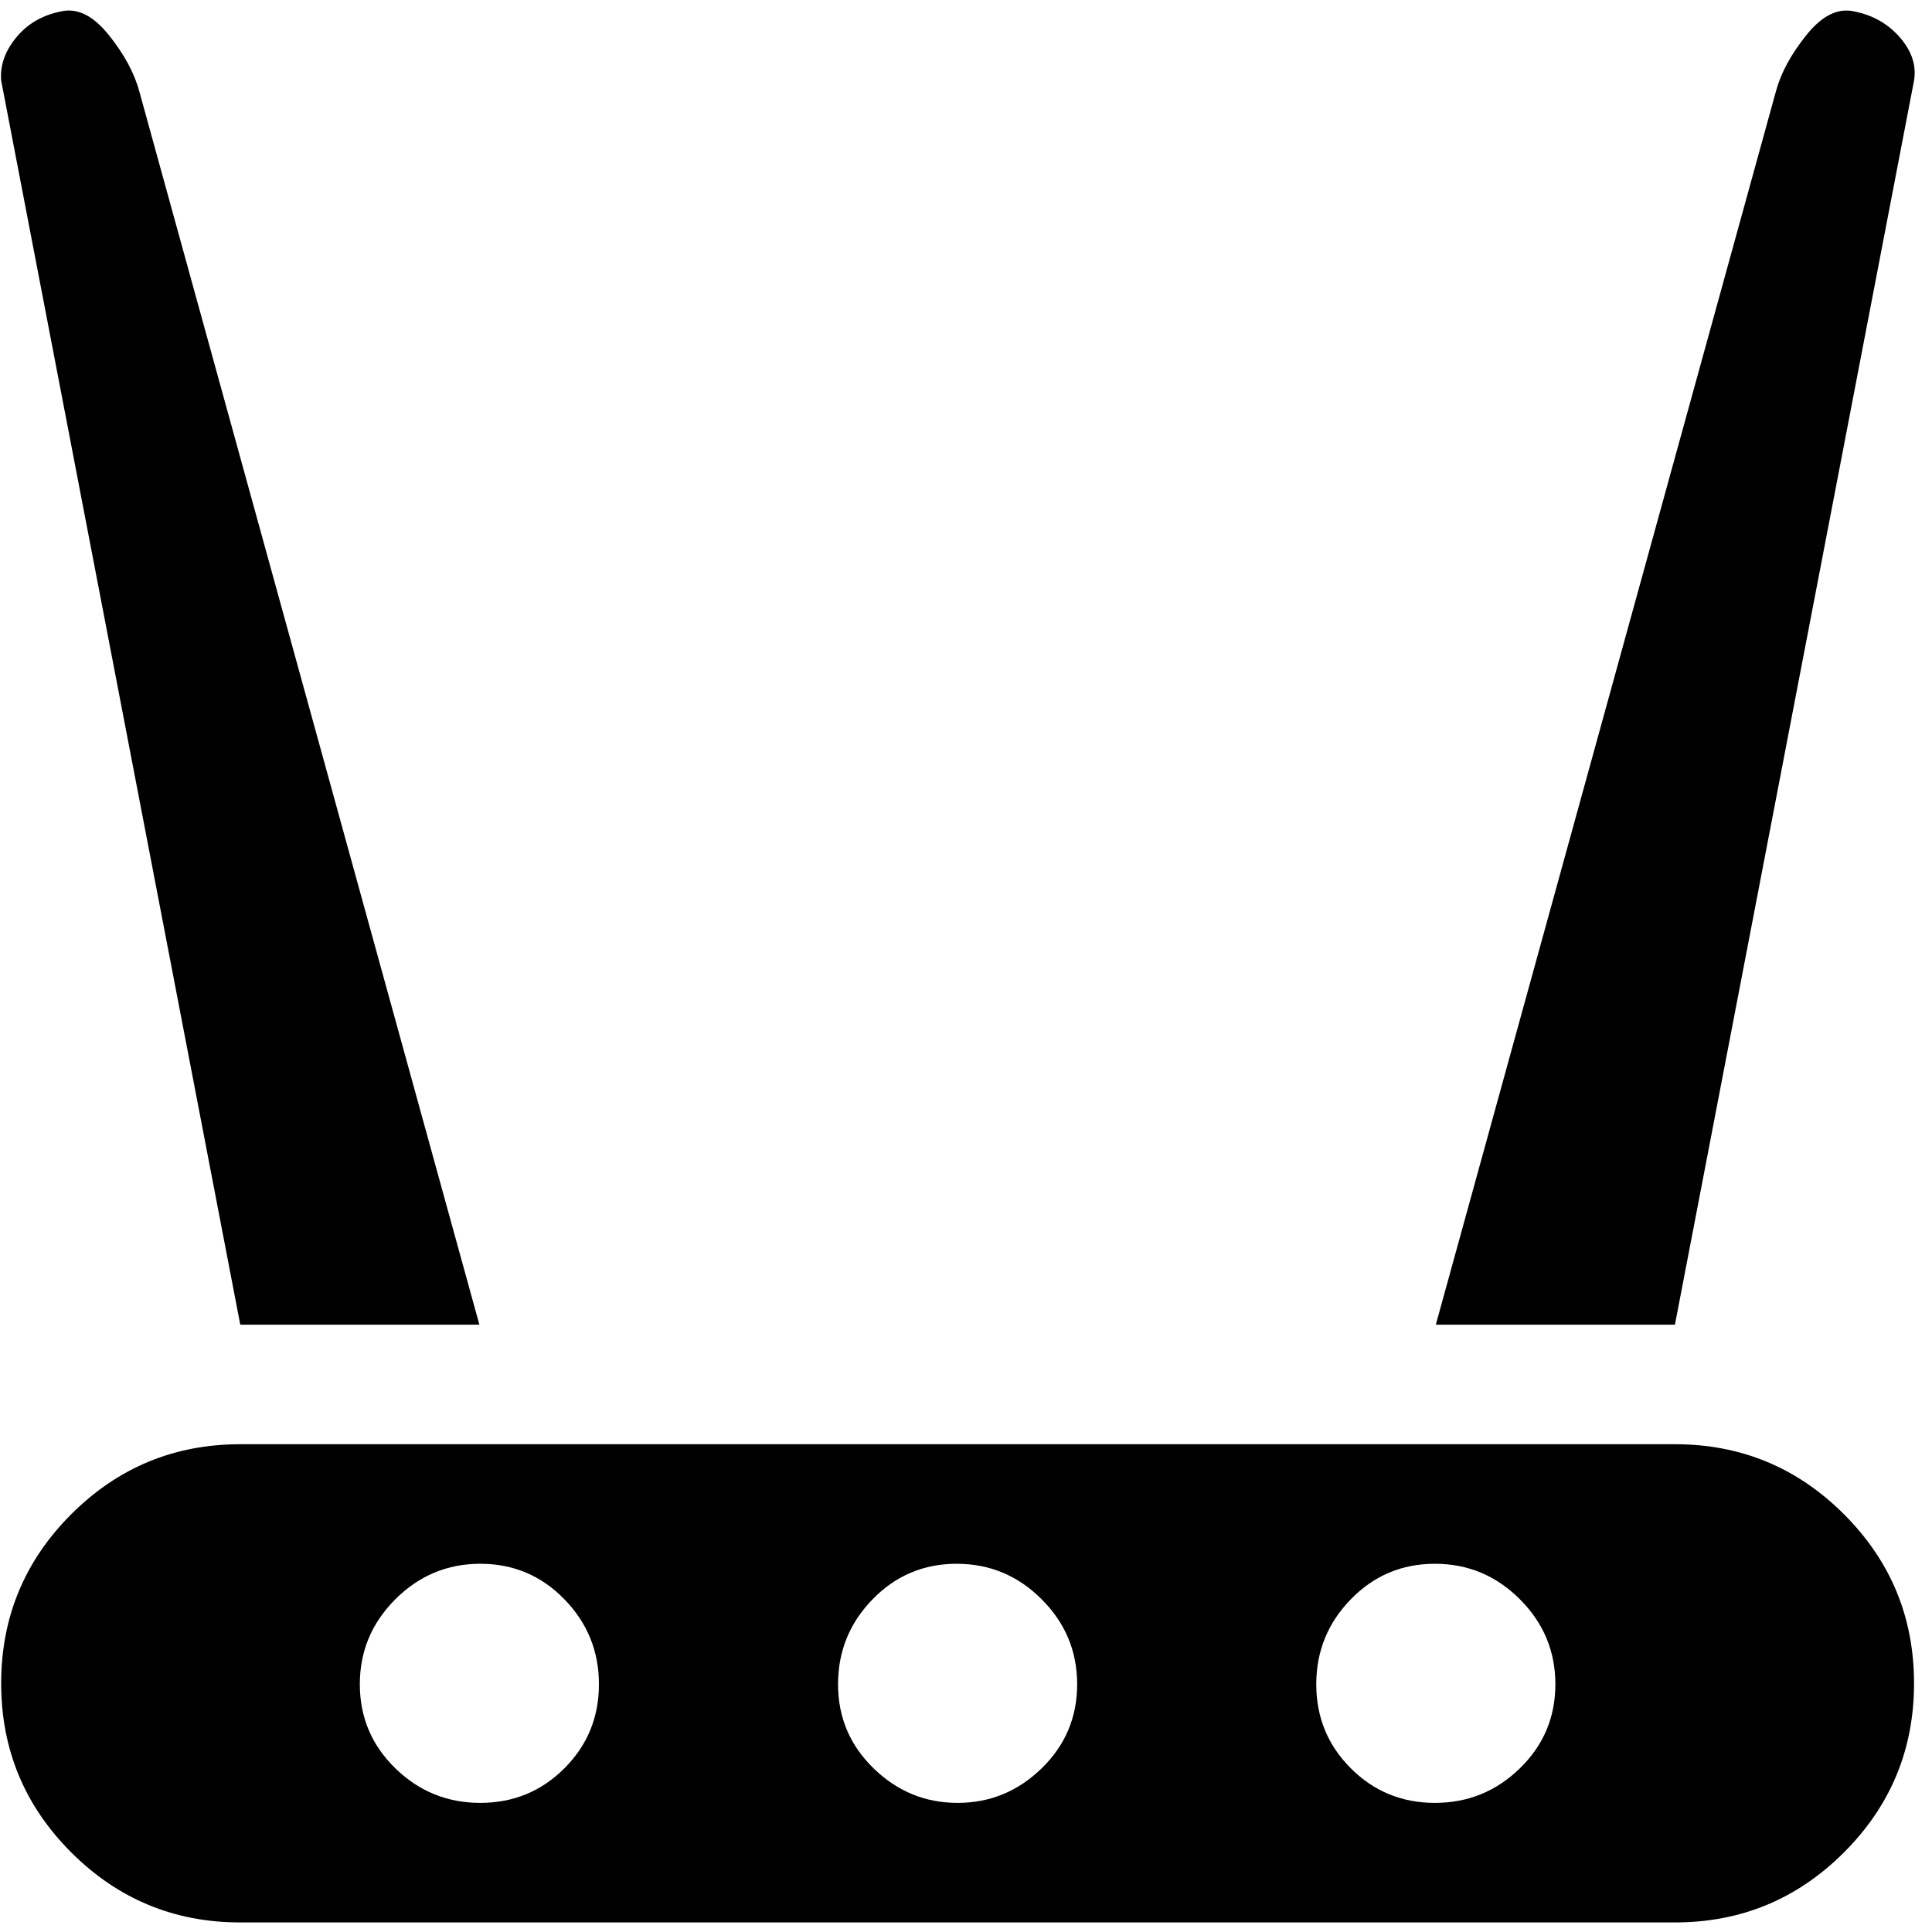 <svg width="70" height="70" viewBox="0 0 101 100" fill="none" xmlns="http://www.w3.org/2000/svg">
<g clip-path="url(#clip0_242:35)">
<path d="M87.561 68.75H75.061L92.835 4.297C93.095 3.32 93.632 2.328 94.446 1.318C95.26 0.309 96.09 -0.098 96.936 0.098C97.913 0.293 98.71 0.749 99.329 1.465C99.947 2.181 100.191 2.93 100.061 3.711L87.561 68.75ZM0.061 3.711C-0.004 2.93 0.257 2.181 0.843 1.465C1.428 0.749 2.21 0.293 3.186 0.098C4.033 -0.098 4.863 0.309 5.677 1.318C6.49 2.328 7.027 3.32 7.288 4.297L25.061 68.75H12.561L0.061 3.711ZM12.561 75H87.561C91.012 75 93.958 76.221 96.399 78.662C98.841 81.103 100.061 84.049 100.061 87.5C100.061 90.951 98.841 93.897 96.399 96.338C93.958 98.779 91.012 100 87.561 100H12.561C9.111 100 6.165 98.779 3.723 96.338C1.282 93.897 0.061 90.951 0.061 87.5C0.061 84.049 1.282 81.103 3.723 78.662C6.165 76.221 9.111 75 12.561 75ZM75.012 93.75C76.738 93.75 78.219 93.148 79.456 91.943C80.693 90.739 81.311 89.274 81.311 87.549C81.311 85.824 80.693 84.343 79.456 83.106C78.219 81.868 76.738 81.25 75.012 81.25C73.287 81.25 71.822 81.868 70.618 83.106C69.413 84.343 68.811 85.824 68.811 87.549C68.811 89.274 69.413 90.739 70.618 91.943C71.822 93.148 73.287 93.75 75.012 93.75ZM50.061 93.75C51.754 93.75 53.219 93.148 54.456 91.943C55.693 90.739 56.311 89.274 56.311 87.549C56.311 85.824 55.693 84.343 54.456 83.106C53.219 81.868 51.738 81.25 50.012 81.25C48.287 81.25 46.822 81.868 45.618 83.106C44.413 84.343 43.811 85.824 43.811 87.549C43.811 89.274 44.43 90.739 45.667 91.943C46.904 93.148 48.369 93.75 50.061 93.75ZM25.11 93.75C26.835 93.75 28.3 93.148 29.505 91.943C30.709 90.739 31.311 89.274 31.311 87.549C31.311 85.824 30.709 84.343 29.505 83.106C28.3 81.868 26.835 81.25 25.11 81.25C23.385 81.25 21.904 81.868 20.667 83.106C19.43 84.343 18.811 85.824 18.811 87.549C18.811 89.274 19.43 90.739 20.667 91.943C21.904 93.148 23.385 93.75 25.11 93.75Z" fill="black"/>
</g>
<defs>
<clipPath id="clip0_242:35">
<rect width="100.1" height="100" fill="white"/>
</clipPath>
</defs>
</svg>

<!-- <svg width="101" height="100" viewBox="0 0 101 100" fill="none" xmlns="http://www.w3.org/2000/svg">
<g clip-path="url(#clip0_242:37)">
<path d="M87.6613 68.75H75.1613L92.9347 4.2969C93.1951 3.32034 93.7322 2.3275 94.546 1.31838C95.3598 0.309268 96.1899 -0.0976332 97.0363 0.0976793C98.0128 0.292992 98.8103 0.748721 99.4288 1.46487C100.047 2.18101 100.291 2.92971 100.161 3.71096L87.6613 68.75ZM0.161255 3.71096C0.0961507 2.92971 0.356567 2.18101 0.942505 1.46487C1.52844 0.748721 2.30969 0.292992 3.28626 0.0976793C4.13261 -0.0976332 4.96269 0.309268 5.77649 1.31838C6.59029 2.3275 7.1274 3.32034 7.38782 4.2969L25.1613 68.75H12.6613L0.161255 3.71096ZM12.6613 75H87.6613C91.1118 75 94.0577 76.2207 96.4991 78.6621C98.9405 81.1035 100.161 84.0495 100.161 87.5C100.161 90.9505 98.9405 93.8965 96.4991 96.3379C94.0577 98.7793 91.1118 100 87.6613 100H12.6613C9.21073 100 6.26477 98.7793 3.82336 96.3379C1.38196 93.8965 0.161255 90.9505 0.161255 87.5C0.161255 84.0495 1.38196 81.1035 3.82336 78.6621C6.26477 76.2207 9.21073 75 12.6613 75ZM75.1124 93.75C76.8377 93.75 78.3188 93.1478 79.5558 91.9434C80.7928 90.739 81.4113 89.2741 81.4113 87.5489C81.4113 85.8236 80.7928 84.3425 79.5558 83.1055C78.3188 81.8685 76.8377 81.25 75.1124 81.25C73.3872 81.25 71.9223 81.8685 70.7179 83.1055C69.5135 84.3425 68.9113 85.8236 68.9113 87.5489C68.9113 89.2741 69.5135 90.739 70.7179 91.9434C71.9223 93.1478 73.3872 93.75 75.1124 93.75ZM50.1613 93.75C51.854 93.75 53.3188 93.1478 54.5558 91.9434C55.7928 90.739 56.4113 89.2741 56.4113 87.5489C56.4113 85.8236 55.7928 84.3425 54.5558 83.1055C53.3188 81.8685 51.8377 81.25 50.1124 81.25C48.3872 81.25 46.9223 81.8685 45.7179 83.1055C44.5135 84.3425 43.9113 85.8236 43.9113 87.5489C43.9113 89.2741 44.5297 90.739 45.7667 91.9434C47.0037 93.1478 48.4685 93.75 50.1613 93.75ZM25.2101 93.75C26.9353 93.75 28.4002 93.1478 29.6046 91.9434C30.809 90.739 31.4113 89.2741 31.4113 87.5489C31.4113 85.8236 30.809 84.3425 29.6046 83.1055C28.4002 81.8685 26.9353 81.25 25.2101 81.25C23.4848 81.25 22.0037 81.8685 20.7667 83.1055C19.5297 84.3425 18.9113 85.8236 18.9113 87.5489C18.9113 89.2741 19.5297 90.739 20.7667 91.9434C22.0037 93.1478 23.4848 93.75 25.2101 93.75Z" fill="white"/>
</g>
<defs>
<clipPath id="clip0_242:37">
<rect width="100.1" height="100" fill="white" transform="translate(0.0999756)"/>
</clipPath>
</defs>
</svg> -->
